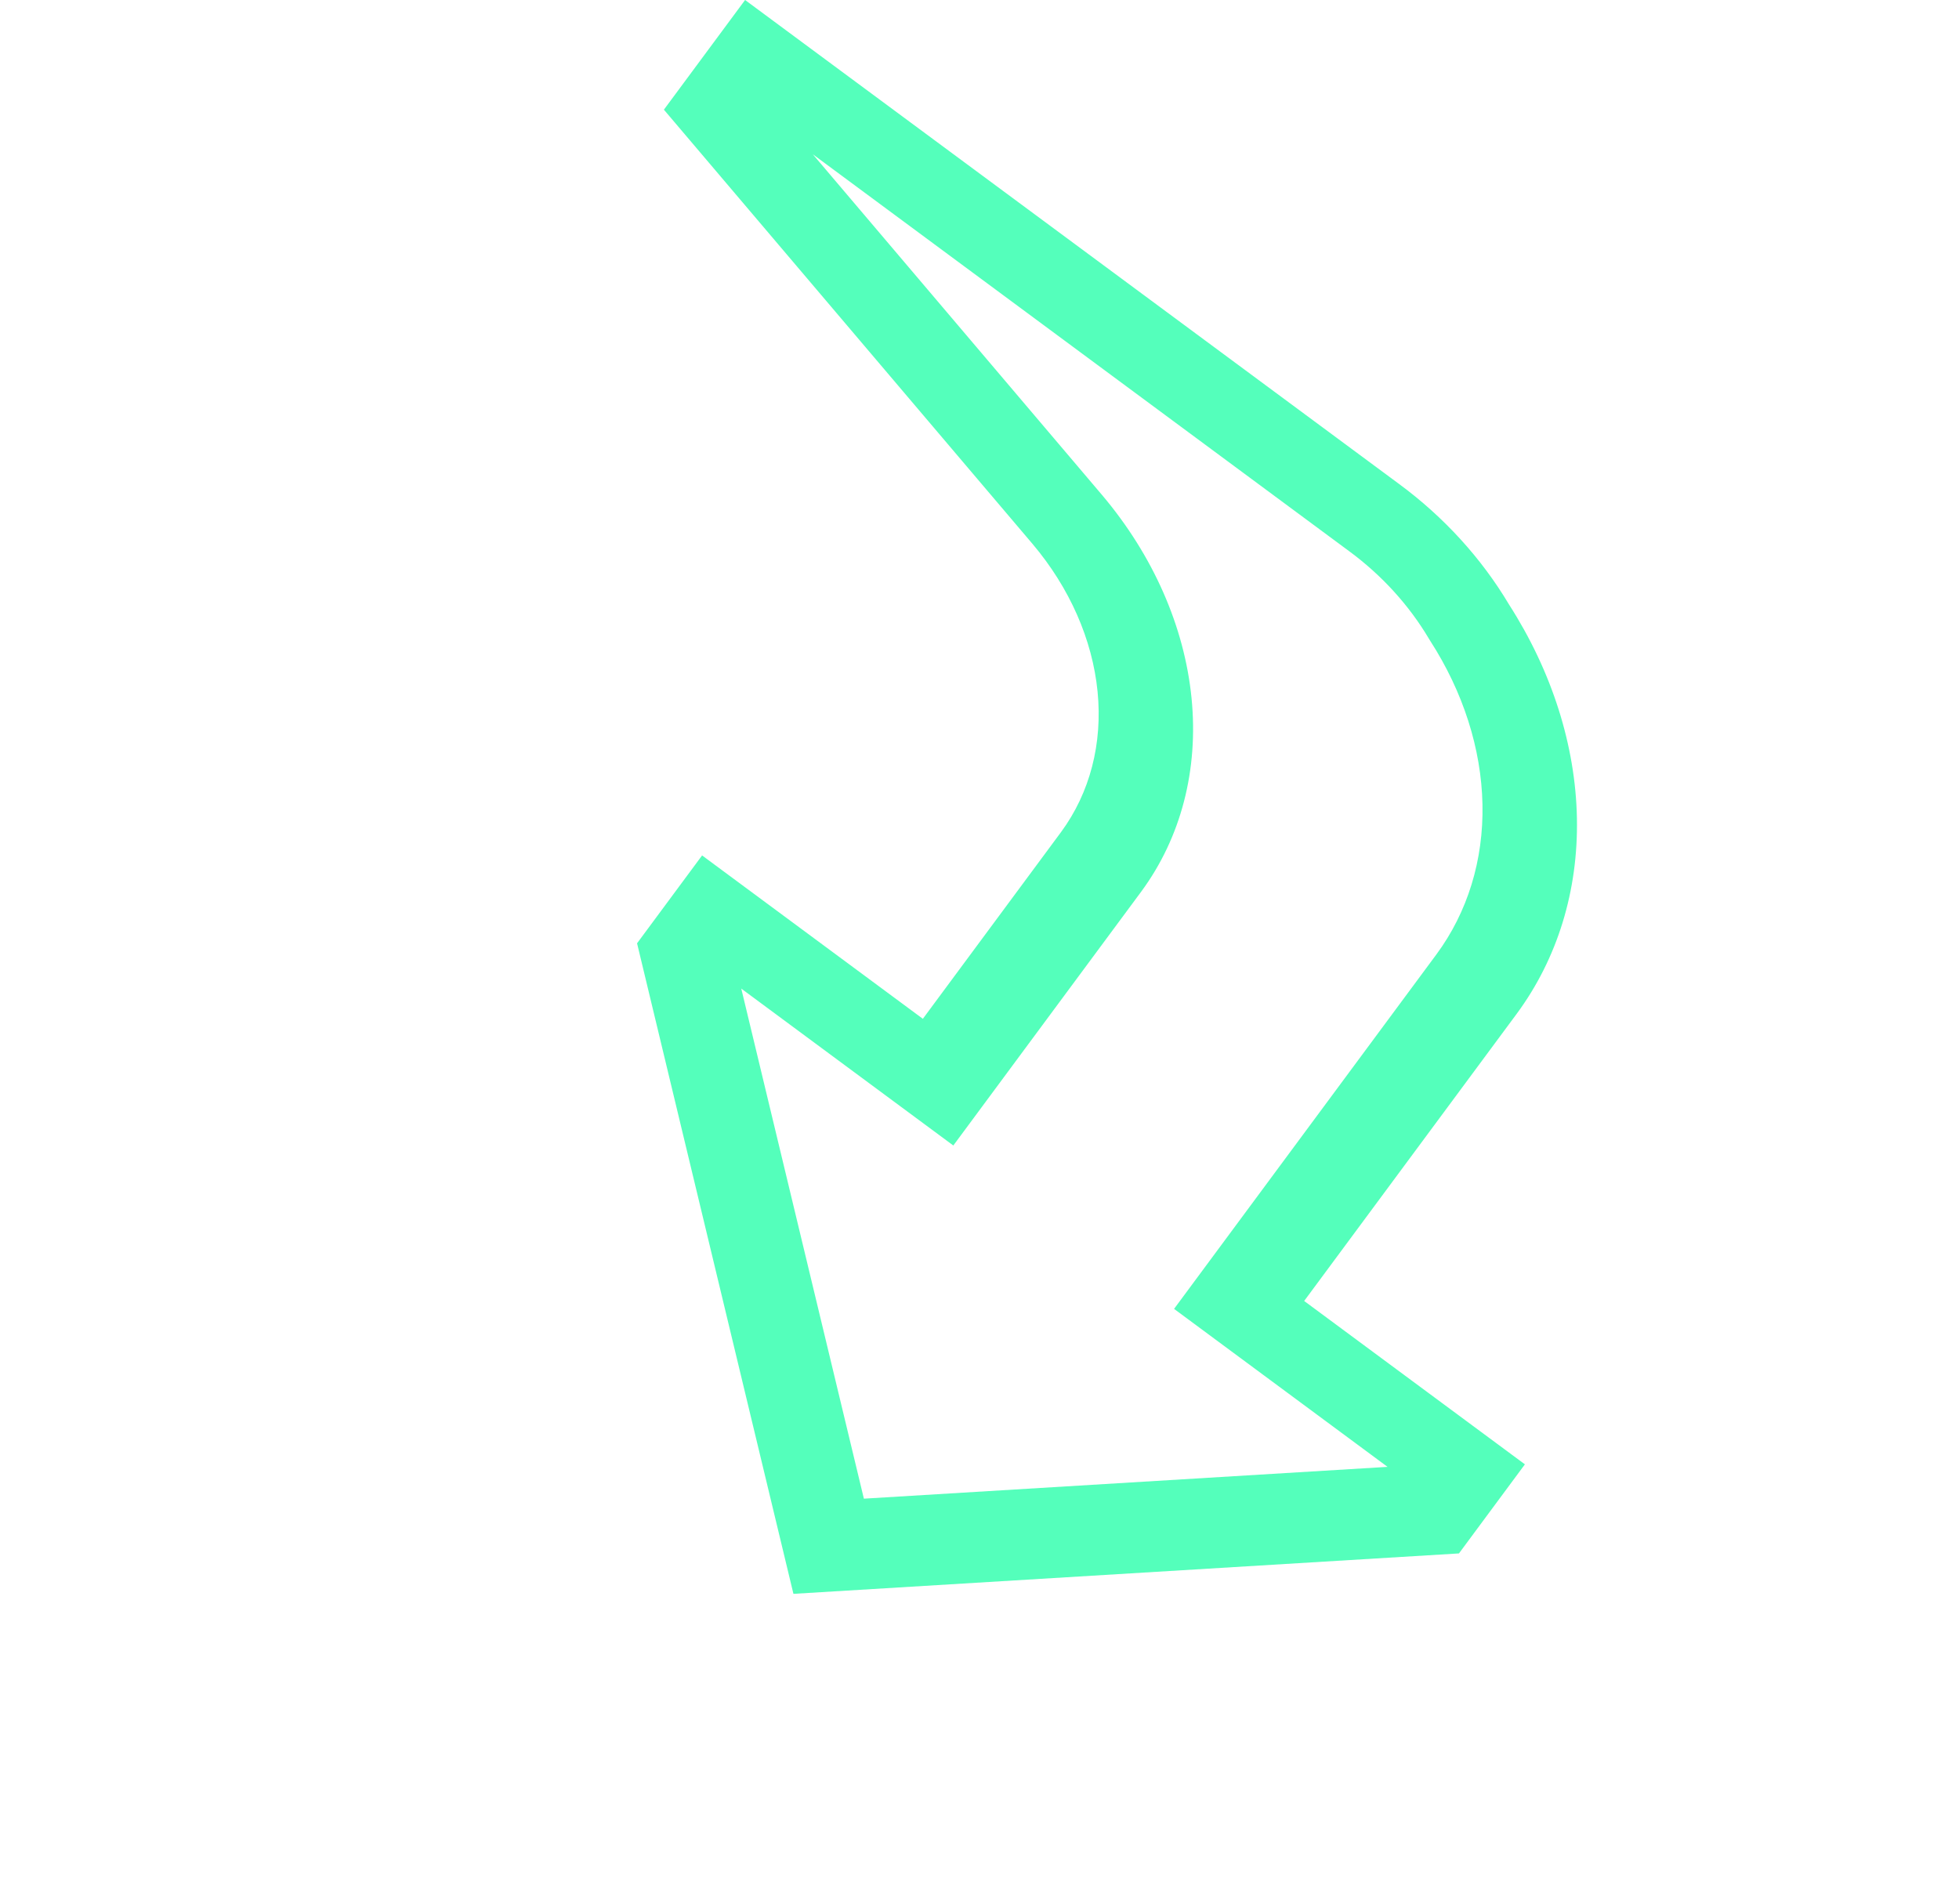 <svg xmlns="http://www.w3.org/2000/svg" width="107" height="104" viewBox="0 0 107 104" fill="none"><path d="M36.262 5.991L40.696 -0L76.412 26.433C78.856 28.233 80.914 30.488 82.42 33.017C84.767 36.675 86.055 40.728 86.131 44.693C86.206 48.658 85.065 52.366 82.844 55.375L71.233 71.064L83.29 79.988L79.688 84.854L43.337 87.062L34.796 51.527L38.348 46.727L50.406 55.651L57.957 45.447C59.531 43.308 60.23 40.615 59.949 37.776C59.668 34.937 58.422 32.107 56.4 29.715L36.262 5.991ZM78.459 52.13C80.161 49.824 81.034 46.98 80.972 43.941C80.911 40.901 79.917 37.794 78.111 34.994L78.052 34.898C76.962 33.058 75.468 31.417 73.691 30.109L44.396 8.428L60.2 27.046C62.981 30.337 64.696 34.231 65.082 38.138C65.469 42.044 64.507 45.749 62.342 48.692L52.07 62.572L40.488 54.001L47.185 81.863L75.788 80.126L64.127 71.496L78.459 52.13Z" fill="#54FFBB"></path></svg>